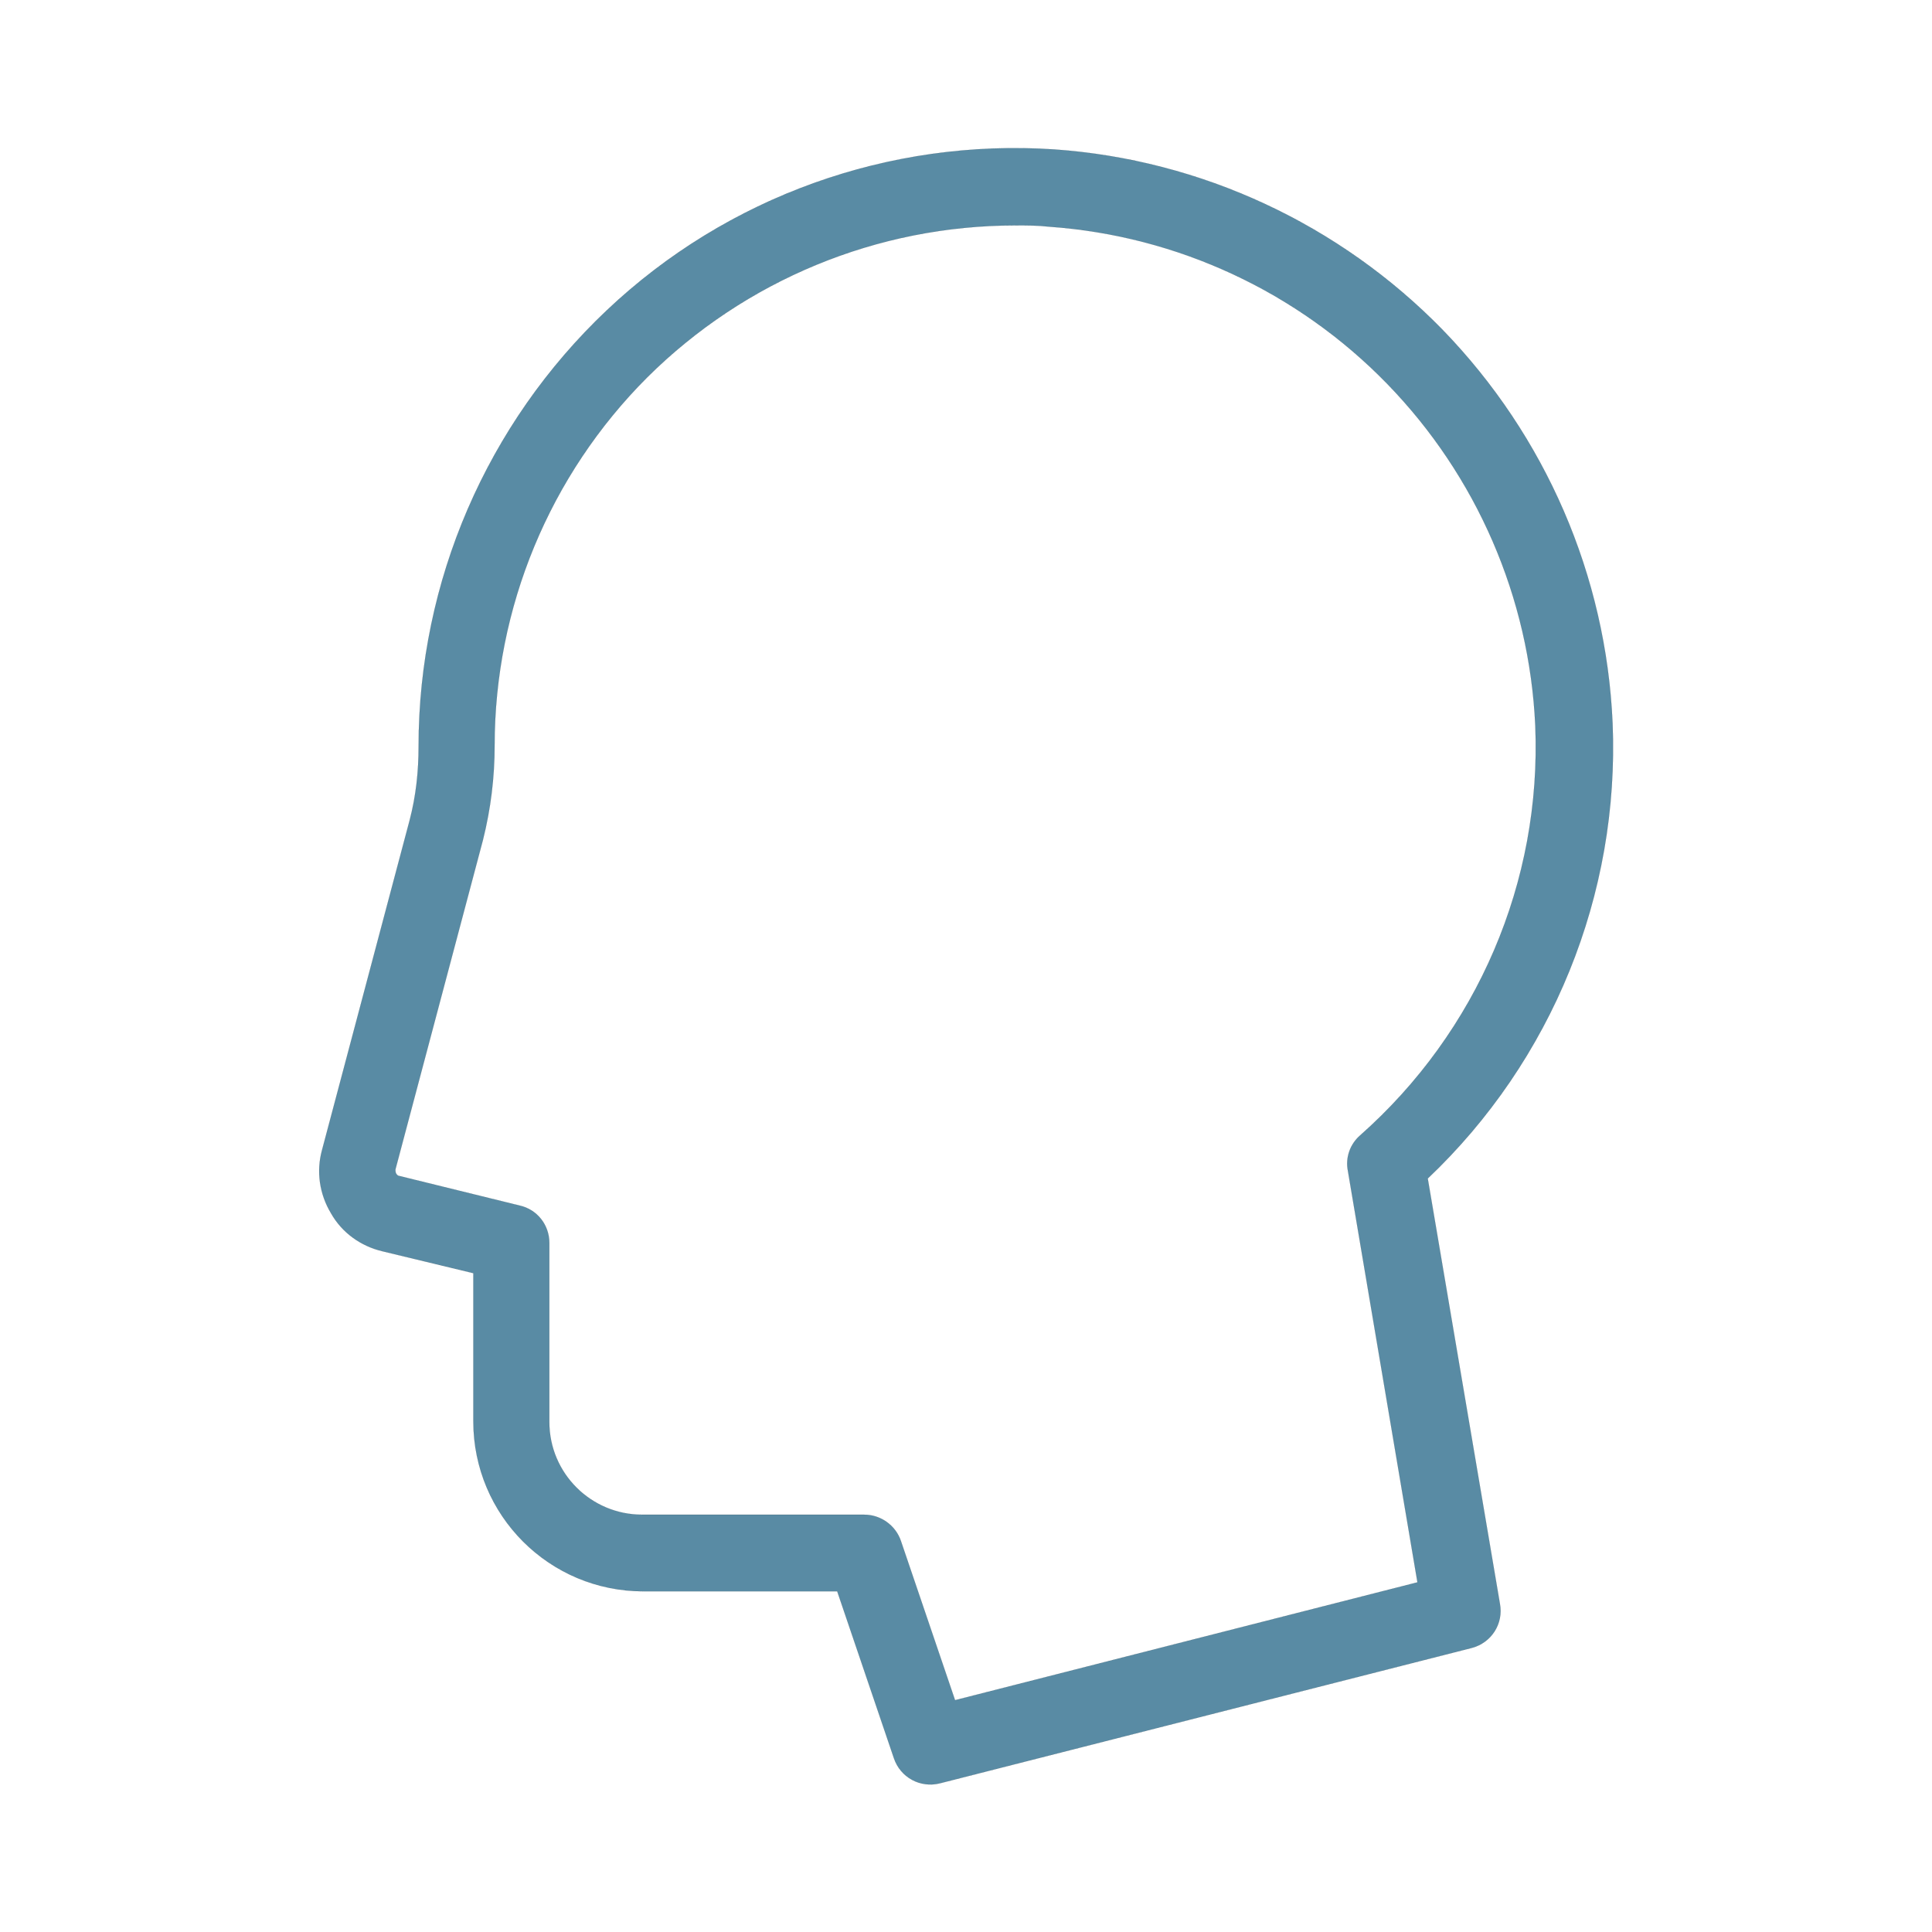 <?xml version="1.0" encoding="utf-8"?>
<!-- Generator: Adobe Illustrator 21.0.2, SVG Export Plug-In . SVG Version: 6.00 Build 0)  -->
<svg version="1.1" id="Layer_1" xmlns="http://www.w3.org/2000/svg" xmlns:xlink="http://www.w3.org/1999/xlink" x="0px" y="0px"
	 viewBox="0 0 300 300" style="enable-background:new 0 0 300 300;" xml:space="preserve">
<style type="text/css">
	.st0{fill:#598BA4;stroke:#000000;stroke-width:1.000000e-02;stroke-miterlimit:10;}
</style>
<path class="st0" d="M221.7,183c19.3-18.3,29.8-44.1,28.7-70.7c-1-22.9-10.4-44.6-26.4-61.1c-16-16.4-37.5-26.4-60.3-28
	c-25.6-1.7-50.8,7.3-69.5,25c-18.6,17.6-29.2,42.1-29.2,67.7c0,3.9-0.4,7.7-1.4,11.5l-13.6,51.2c-0.9,3.3-0.4,6.8,1.4,9.8
	c1.7,3,4.6,5.1,8,5.9l14.1,3.4v23c0,14.6,11.8,26.4,26.4,26.4H130l8.8,25.9c1,3,4.1,4.7,7.2,3.9l82.5-21h0c3.1-0.8,5-3.8,4.4-6.9
	L221.7,183z M148.3,264l-8.4-24.7c-0.8-2.4-3.1-4.1-5.7-4.1H99.7c-7.9,0-14.4-6.4-14.4-14.4V193c0-2.8-1.9-5.2-4.6-5.8l-18.7-4.6
	c-0.2,0-0.4-0.2-0.5-0.4c-0.1-0.2-0.1-0.4-0.1-0.6L75,130.4c1.2-4.8,1.8-9.7,1.8-14.6c0-21.4,8.5-42,23.7-57.2
	C115.7,43.5,136.2,35,157.7,35c1.7,0,3.5,0,5.2,0.2v0c19.9,1.4,38.6,10.1,52.5,24.4c13.9,14.3,22.1,33.2,23,53.1
	c1,24.2-9,47.5-27.2,63.6c-1.6,1.4-2.3,3.5-1.9,5.5l10.8,63.9L148.3,264z"/>
</svg>
